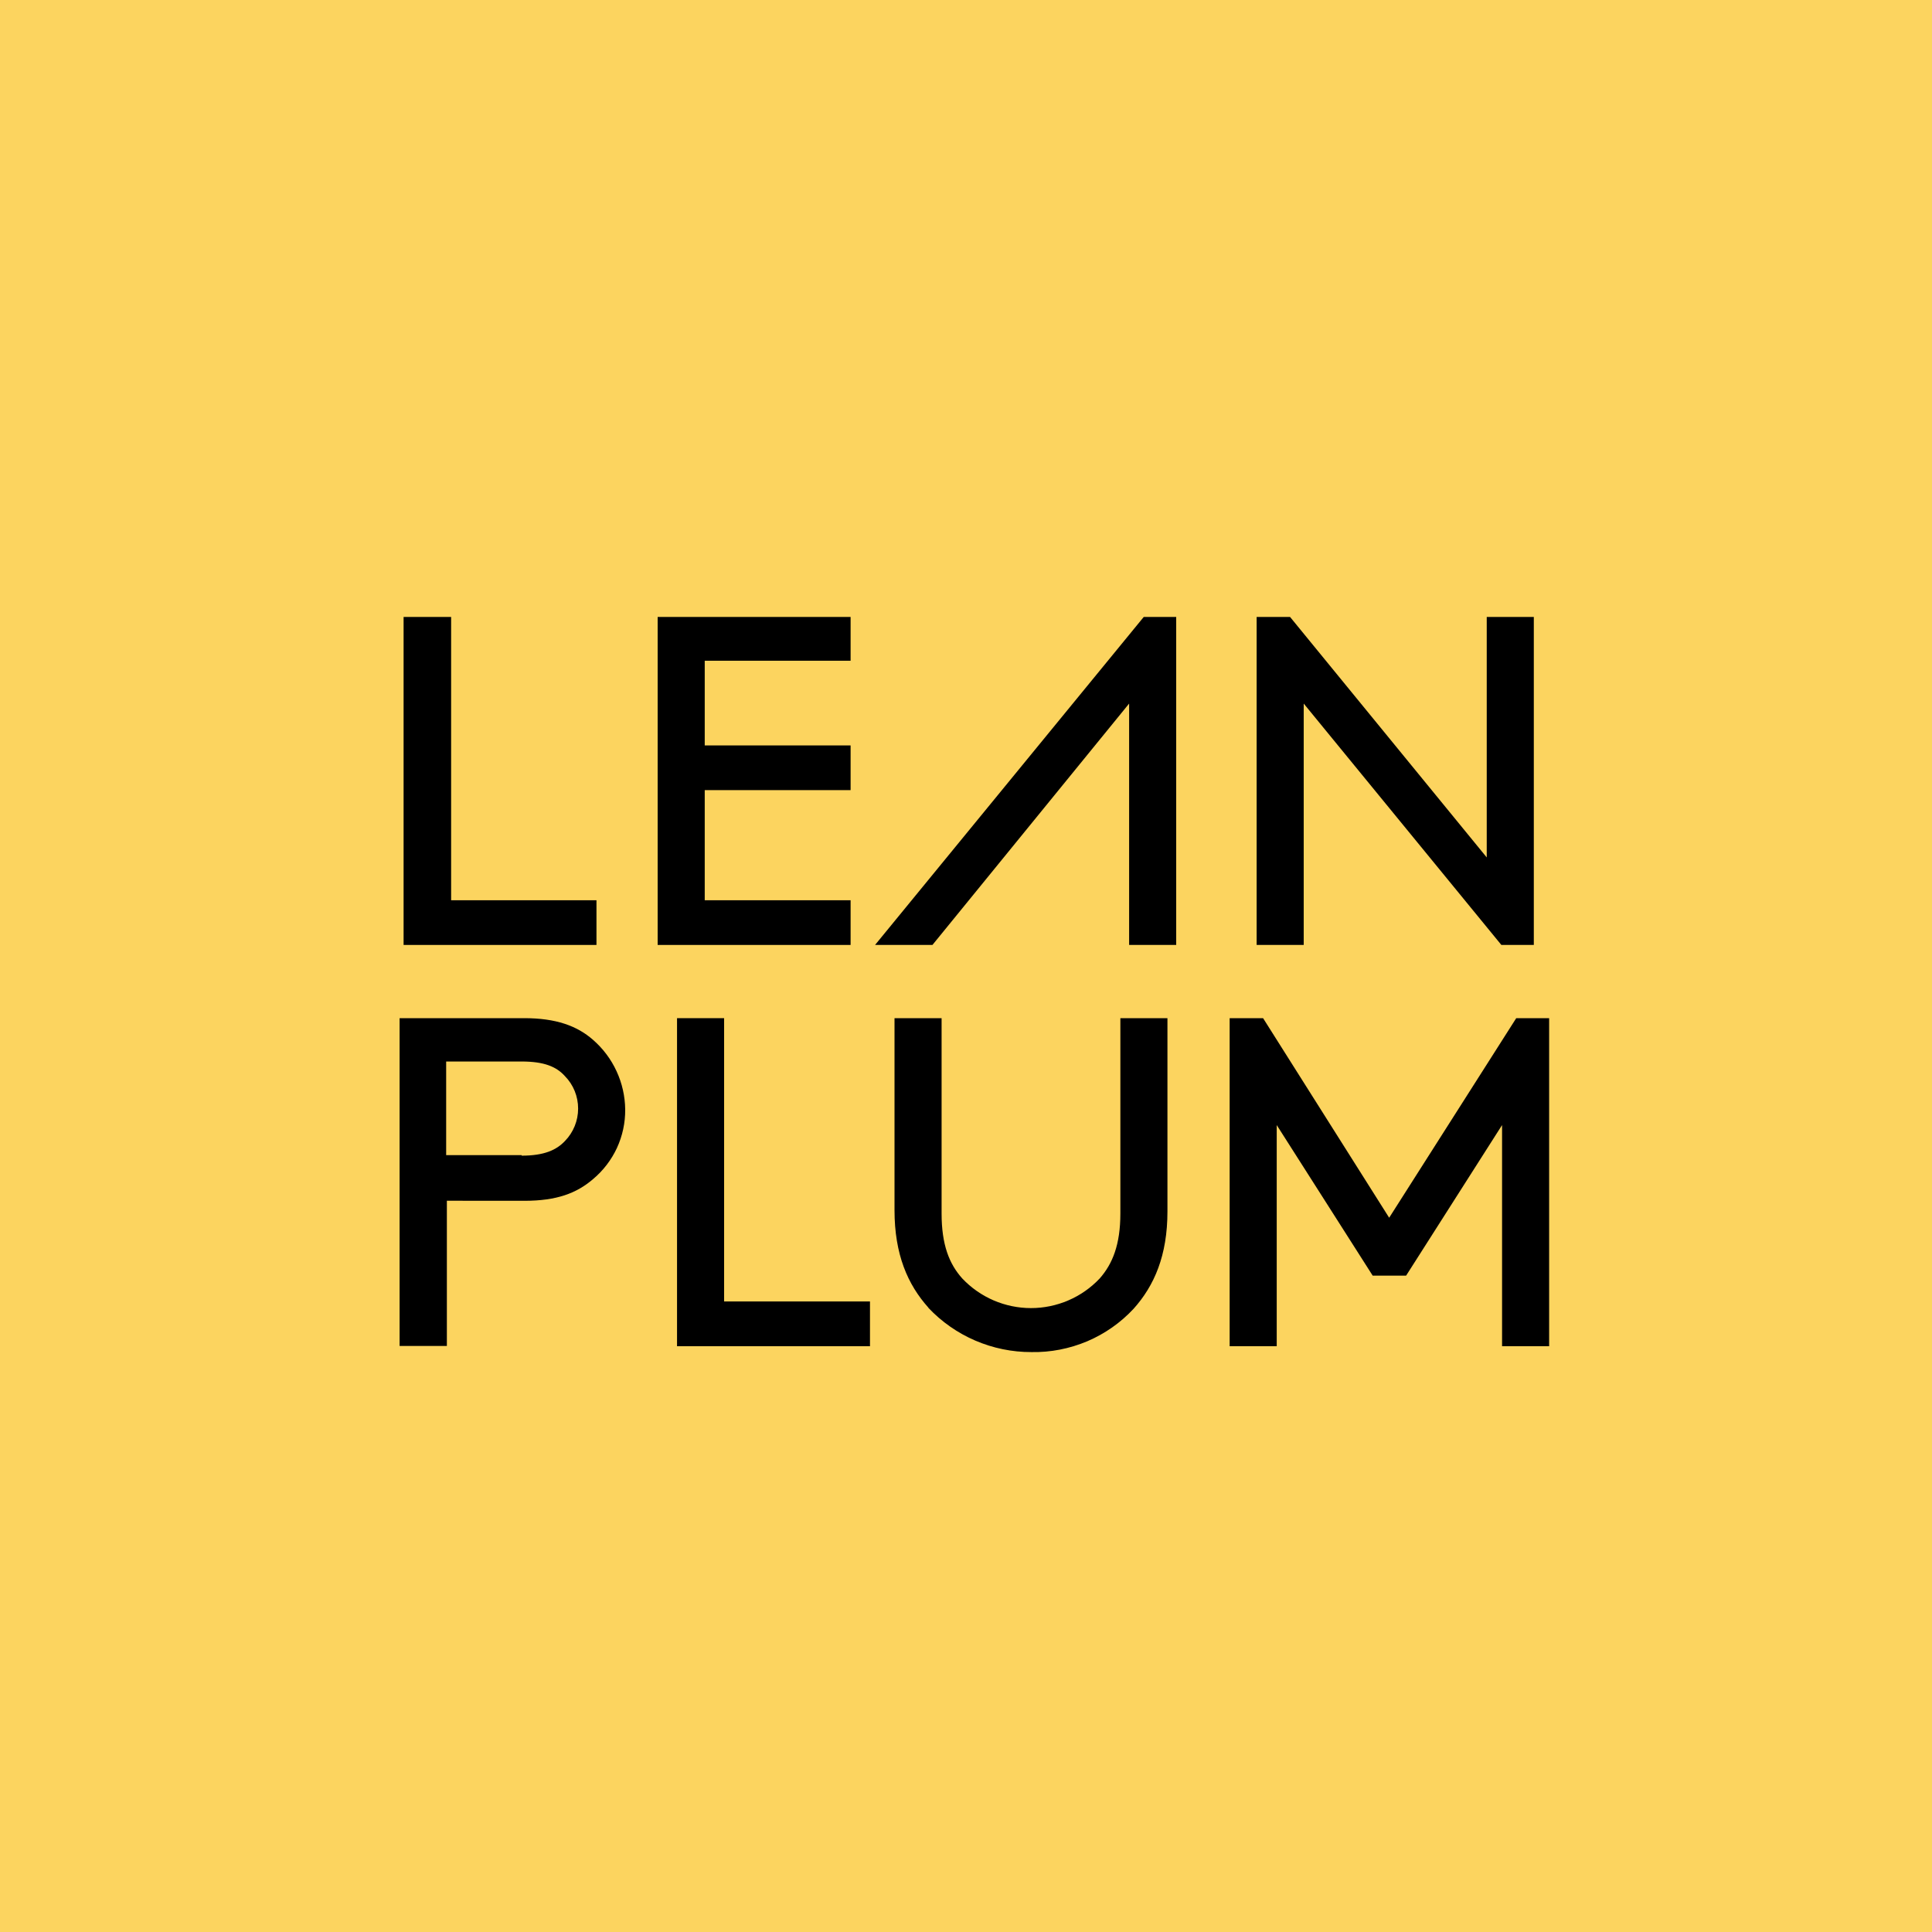 <svg width="30" height="30" viewBox="0 0 30 30" fill="none" xmlns="http://www.w3.org/2000/svg">
<path d="M30 0H0V30H30V0Z" fill="#FCD45F"/>
<path d="M13.588 14.673L17.76 9.58H18.264V14.673H17.533V10.925L14.479 14.673H13.588Z" fill="black"/>
<path d="M7.005 13.979H9.262V14.673H6.267V9.58H7.005V13.979Z" fill="black"/>
<path d="M13.208 11.575V12.269H10.943V13.979H13.208V14.673H10.212V9.58H13.208V10.26H10.943V11.575H13.208Z" fill="black"/>
<path d="M20.244 10.925V14.673H19.513V9.58H20.032L23.086 13.314V9.58H23.817V14.673H23.313L20.244 10.925Z" fill="black"/>
<path d="M8.1 17.945C8.451 17.945 8.641 17.857 8.772 17.718C8.904 17.583 8.977 17.402 8.977 17.214C8.977 17.025 8.904 16.844 8.772 16.71C8.641 16.564 8.451 16.483 8.1 16.483H6.928V17.937H8.1V17.945ZM6.939 18.645V20.9H6.205V15.81H8.141C8.631 15.81 8.959 15.928 9.208 16.146C9.363 16.281 9.488 16.447 9.574 16.634C9.66 16.82 9.706 17.023 9.708 17.229C9.71 17.434 9.666 17.638 9.58 17.825C9.493 18.012 9.366 18.178 9.208 18.31C8.952 18.529 8.645 18.646 8.141 18.646L6.939 18.645Z" fill="black"/>
<path d="M11.244 20.209H13.509V20.904H10.513V15.81H11.244V20.209Z" fill="black"/>
<path d="M14.416 20.305C14.095 19.947 13.89 19.479 13.89 18.791V15.81H14.621V18.843C14.621 19.326 14.738 19.625 14.942 19.852C15.079 19.997 15.245 20.113 15.428 20.192C15.612 20.271 15.809 20.312 16.009 20.312C16.209 20.312 16.407 20.271 16.59 20.192C16.774 20.113 16.939 19.997 17.076 19.852C17.276 19.625 17.397 19.326 17.397 18.843V15.81H18.128V18.811C18.128 19.497 17.923 19.965 17.602 20.323C17.4 20.54 17.154 20.712 16.881 20.828C16.607 20.943 16.313 21.001 16.016 20.995C15.717 20.996 15.42 20.935 15.145 20.817C14.87 20.699 14.622 20.526 14.416 20.308" fill="black"/>
<path d="M21.834 19.808H21.315L19.825 17.47V20.904H19.094V15.81H19.613L21.571 18.909L23.544 15.81H24.055V20.904H23.324V17.47L21.834 19.808Z" fill="black"/>
</svg>
